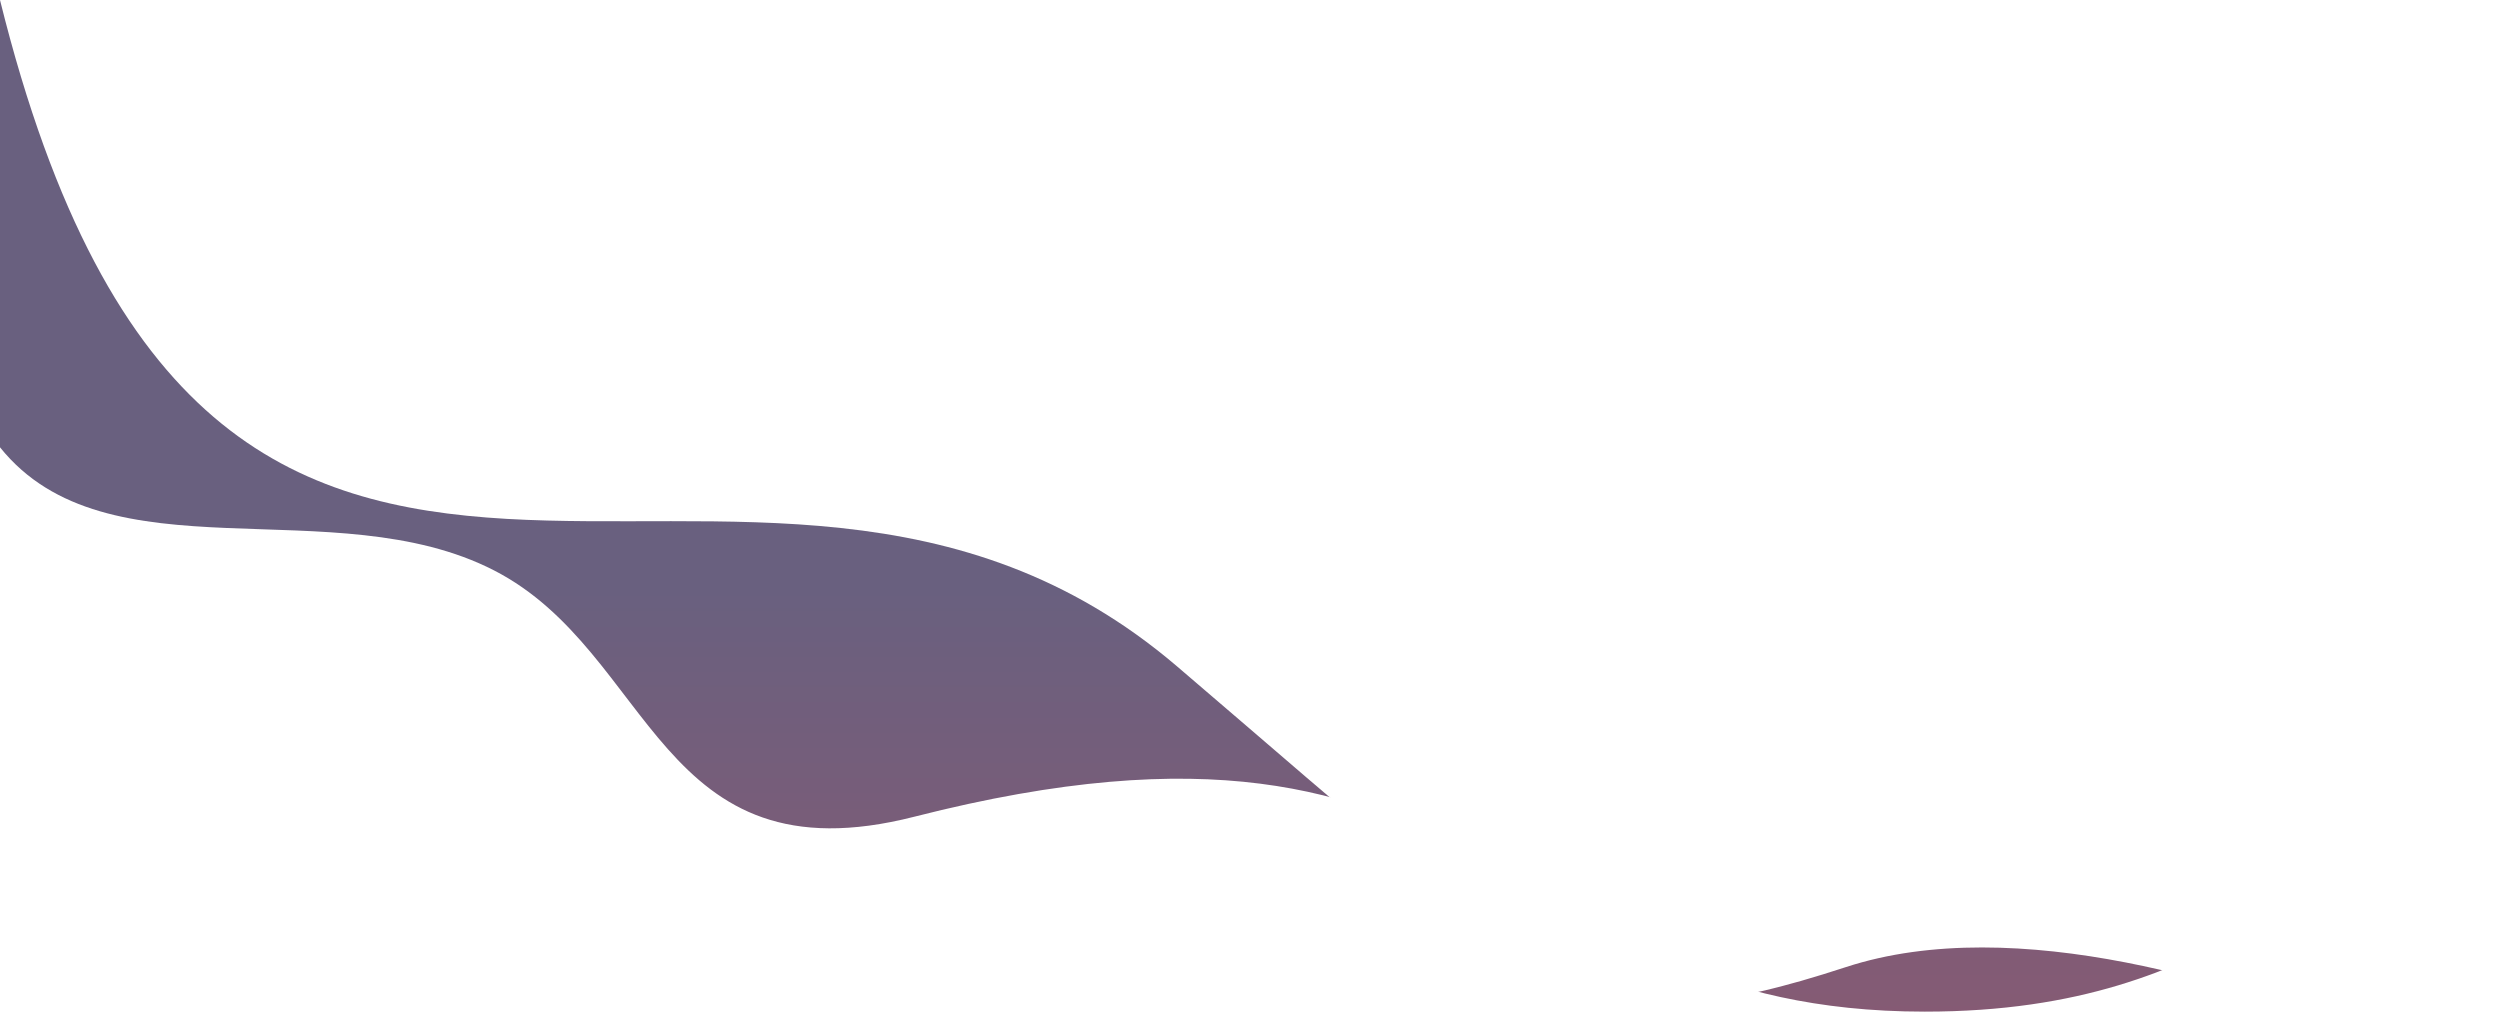 <svg width="1344" height="549" viewBox="0 0 1344 549" fill="none" xmlns="http://www.w3.org/2000/svg">
<g clip-path="url(#clip0_1_4)">
<path d="M632.775 358.238C400.327 159.672 115.231 464.79 0 0V559H1277.13C1206.97 530.028 1083.76 490.078 992.374 519.904C857.276 563.995 841.383 536.438 632.775 358.238Z" fill="url(#paint0_linear_1_4)"/>
<g filter="url(#filter0_d_1_4)">
<path d="M1034.76 543.855C1203.26 543.855 1232.99 453.758 1344 453.758V603.5H0V240.466C57.487 312.176 179.516 262.414 265.628 306.66C351.741 350.906 353.186 474.357 491.611 439.048C808.779 358.144 800.85 543.855 1034.76 543.855Z" fill="white"/>
</g>
</g>
<defs>
<filter id="filter0_d_1_4" x="-16" y="224.466" width="1376" height="395.034" filterUnits="userSpaceOnUse" color-interpolation-filters="sRGB">
<feFlood flood-opacity="0" result="BackgroundImageFix"/>
<feColorMatrix in="SourceAlpha" type="matrix" values="0 0 0 0 0 0 0 0 0 0 0 0 0 0 0 0 0 0 127 0" result="hardAlpha"/>
<feOffset/>
<feGaussianBlur stdDeviation="8"/>
<feComposite in2="hardAlpha" operator="out"/>
<feColorMatrix type="matrix" values="0 0 0 0 0.697 0 0 0 0 0.746 0 0 0 0 0.837 0 0 0 0.7 0"/>
<feBlend mode="normal" in2="BackgroundImageFix" result="effect1_dropShadow_1_4"/>
<feBlend mode="normal" in="SourceGraphic" in2="effect1_dropShadow_1_4" result="shape"/>
</filter>
<linearGradient id="paint0_linear_1_4" x1="666.053" y1="0" x2="666.053" y2="1376" gradientUnits="userSpaceOnUse">
<stop offset="0.23" stop-color="#69607F"/>
<stop offset="1" stop-color="#EB464C"/>
</linearGradient>
<clipPath id="clip0_1_4">
<rect width="1344" height="549" fill="white"/>
</clipPath>
</defs>
</svg>
